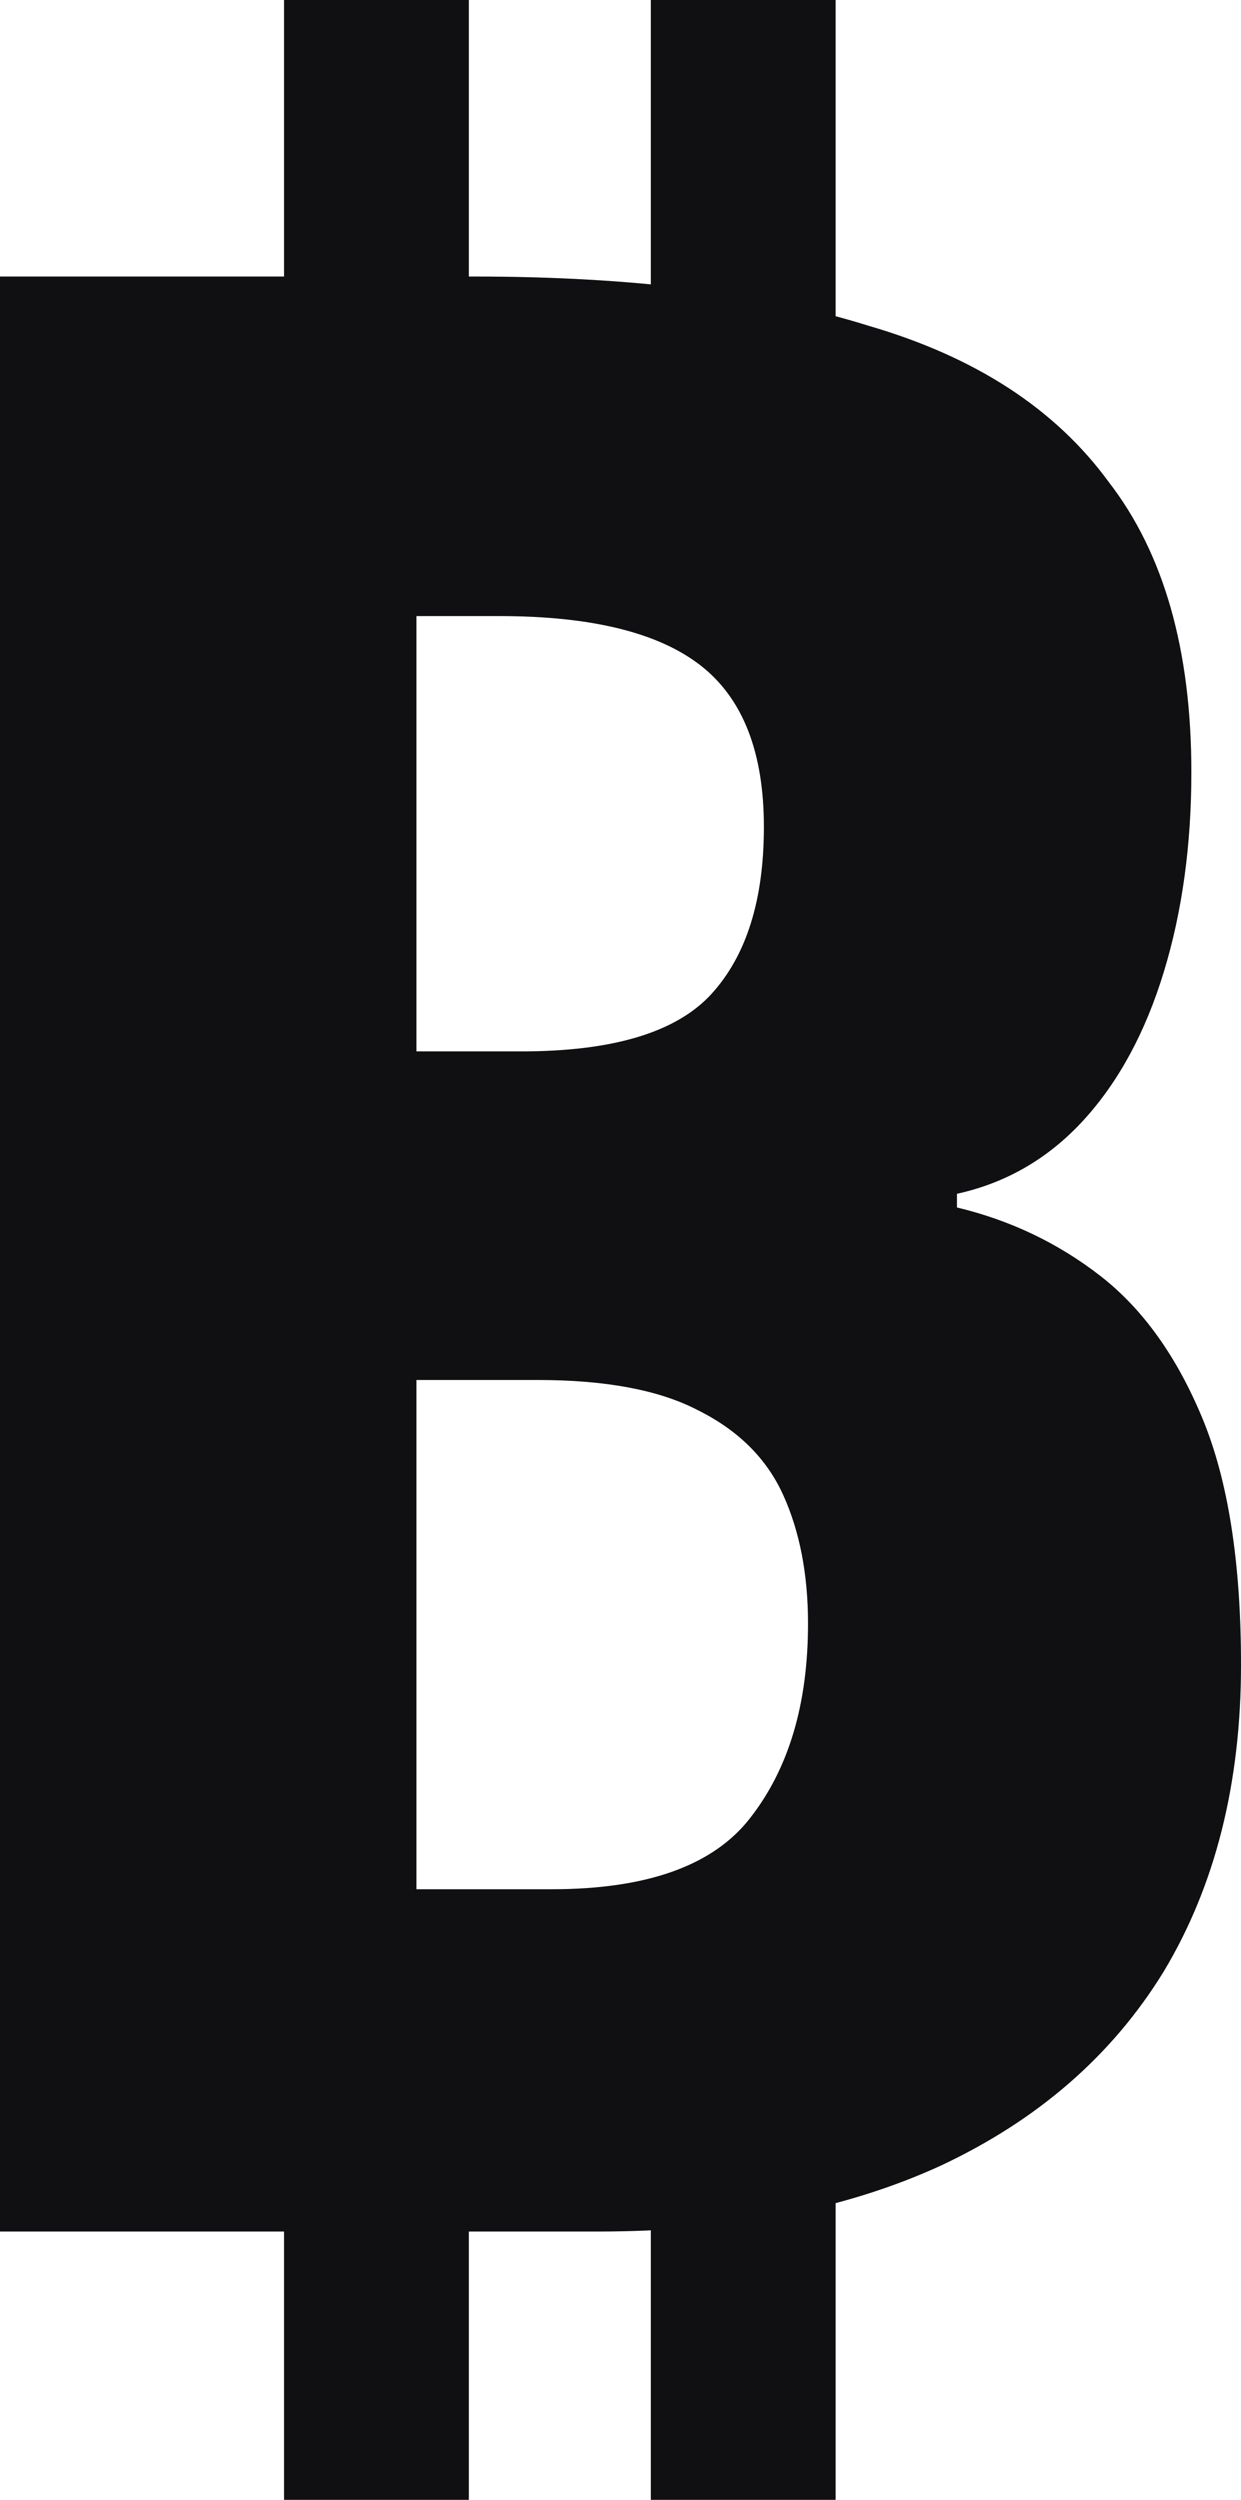 <svg width="153" height="308" viewBox="0 0 153 308" fill="none" xmlns="http://www.w3.org/2000/svg">
<path d="M80.24 58.361V0H103.02V58.361H80.24ZM35.02 58.361V0H57.8V58.361H35.02ZM80.24 308V249.639H103.02V308H80.24ZM35.02 308V249.639H57.8V308H35.02ZM0 274.94V34.072H58.48C77.973 34.072 94.18 36.096 107.1 40.145C120.247 43.968 130.107 50.377 136.68 59.373C143.48 68.145 146.88 80.064 146.88 95.132C146.88 104.129 145.747 112.337 143.48 119.759C141.213 127.181 137.927 133.253 133.62 137.976C129.313 142.699 124.1 145.735 117.98 147.084V148.771C124.553 150.345 130.447 153.157 135.66 157.205C140.873 161.253 145.067 167.1 148.24 174.747C151.413 182.394 153 192.514 153 205.108C153 219.727 149.827 232.321 143.48 242.892C137.133 253.237 127.953 261.221 115.94 266.843C104.153 272.241 90.1 274.94 73.78 274.94H0ZM64.26 129.542C75.593 129.542 83.413 127.181 87.72 122.458C92.027 117.735 94.18 110.876 94.18 101.88C94.18 92.659 91.573 86.024 86.36 81.976C81.147 77.928 72.873 75.904 61.54 75.904H51.34V129.542H64.26ZM51.34 170.024V232.771H68C79.787 232.771 87.947 229.847 92.48 224C97.24 217.928 99.62 209.944 99.62 200.048C99.62 193.976 98.6 188.691 96.56 184.193C94.52 179.695 91.007 176.209 86.02 173.735C81.26 171.261 74.687 170.024 66.3 170.024H51.34Z" fill="#141416"/>
<path d="M80.24 58.361V0H103.02V58.361H80.24ZM35.02 58.361V0H57.8V58.361H35.02ZM80.24 308V249.639H103.02V308H80.24ZM35.02 308V249.639H57.8V308H35.02ZM0 274.94V34.072H58.48C77.973 34.072 94.18 36.096 107.1 40.145C120.247 43.968 130.107 50.377 136.68 59.373C143.48 68.145 146.88 80.064 146.88 95.132C146.88 104.129 145.747 112.337 143.48 119.759C141.213 127.181 137.927 133.253 133.62 137.976C129.313 142.699 124.1 145.735 117.98 147.084V148.771C124.553 150.345 130.447 153.157 135.66 157.205C140.873 161.253 145.067 167.1 148.24 174.747C151.413 182.394 153 192.514 153 205.108C153 219.727 149.827 232.321 143.48 242.892C137.133 253.237 127.953 261.221 115.94 266.843C104.153 272.241 90.1 274.94 73.78 274.94H0ZM64.26 129.542C75.593 129.542 83.413 127.181 87.72 122.458C92.027 117.735 94.18 110.876 94.18 101.88C94.18 92.659 91.573 86.024 86.36 81.976C81.147 77.928 72.873 75.904 61.54 75.904H51.34V129.542H64.26ZM51.34 170.024V232.771H68C79.787 232.771 87.947 229.847 92.48 224C97.24 217.928 99.62 209.944 99.62 200.048C99.62 193.976 98.6 188.691 96.56 184.193C94.52 179.695 91.007 176.209 86.02 173.735C81.26 171.261 74.687 170.024 66.3 170.024H51.34Z" fill="black" fill-opacity="0.2"/>
</svg>
